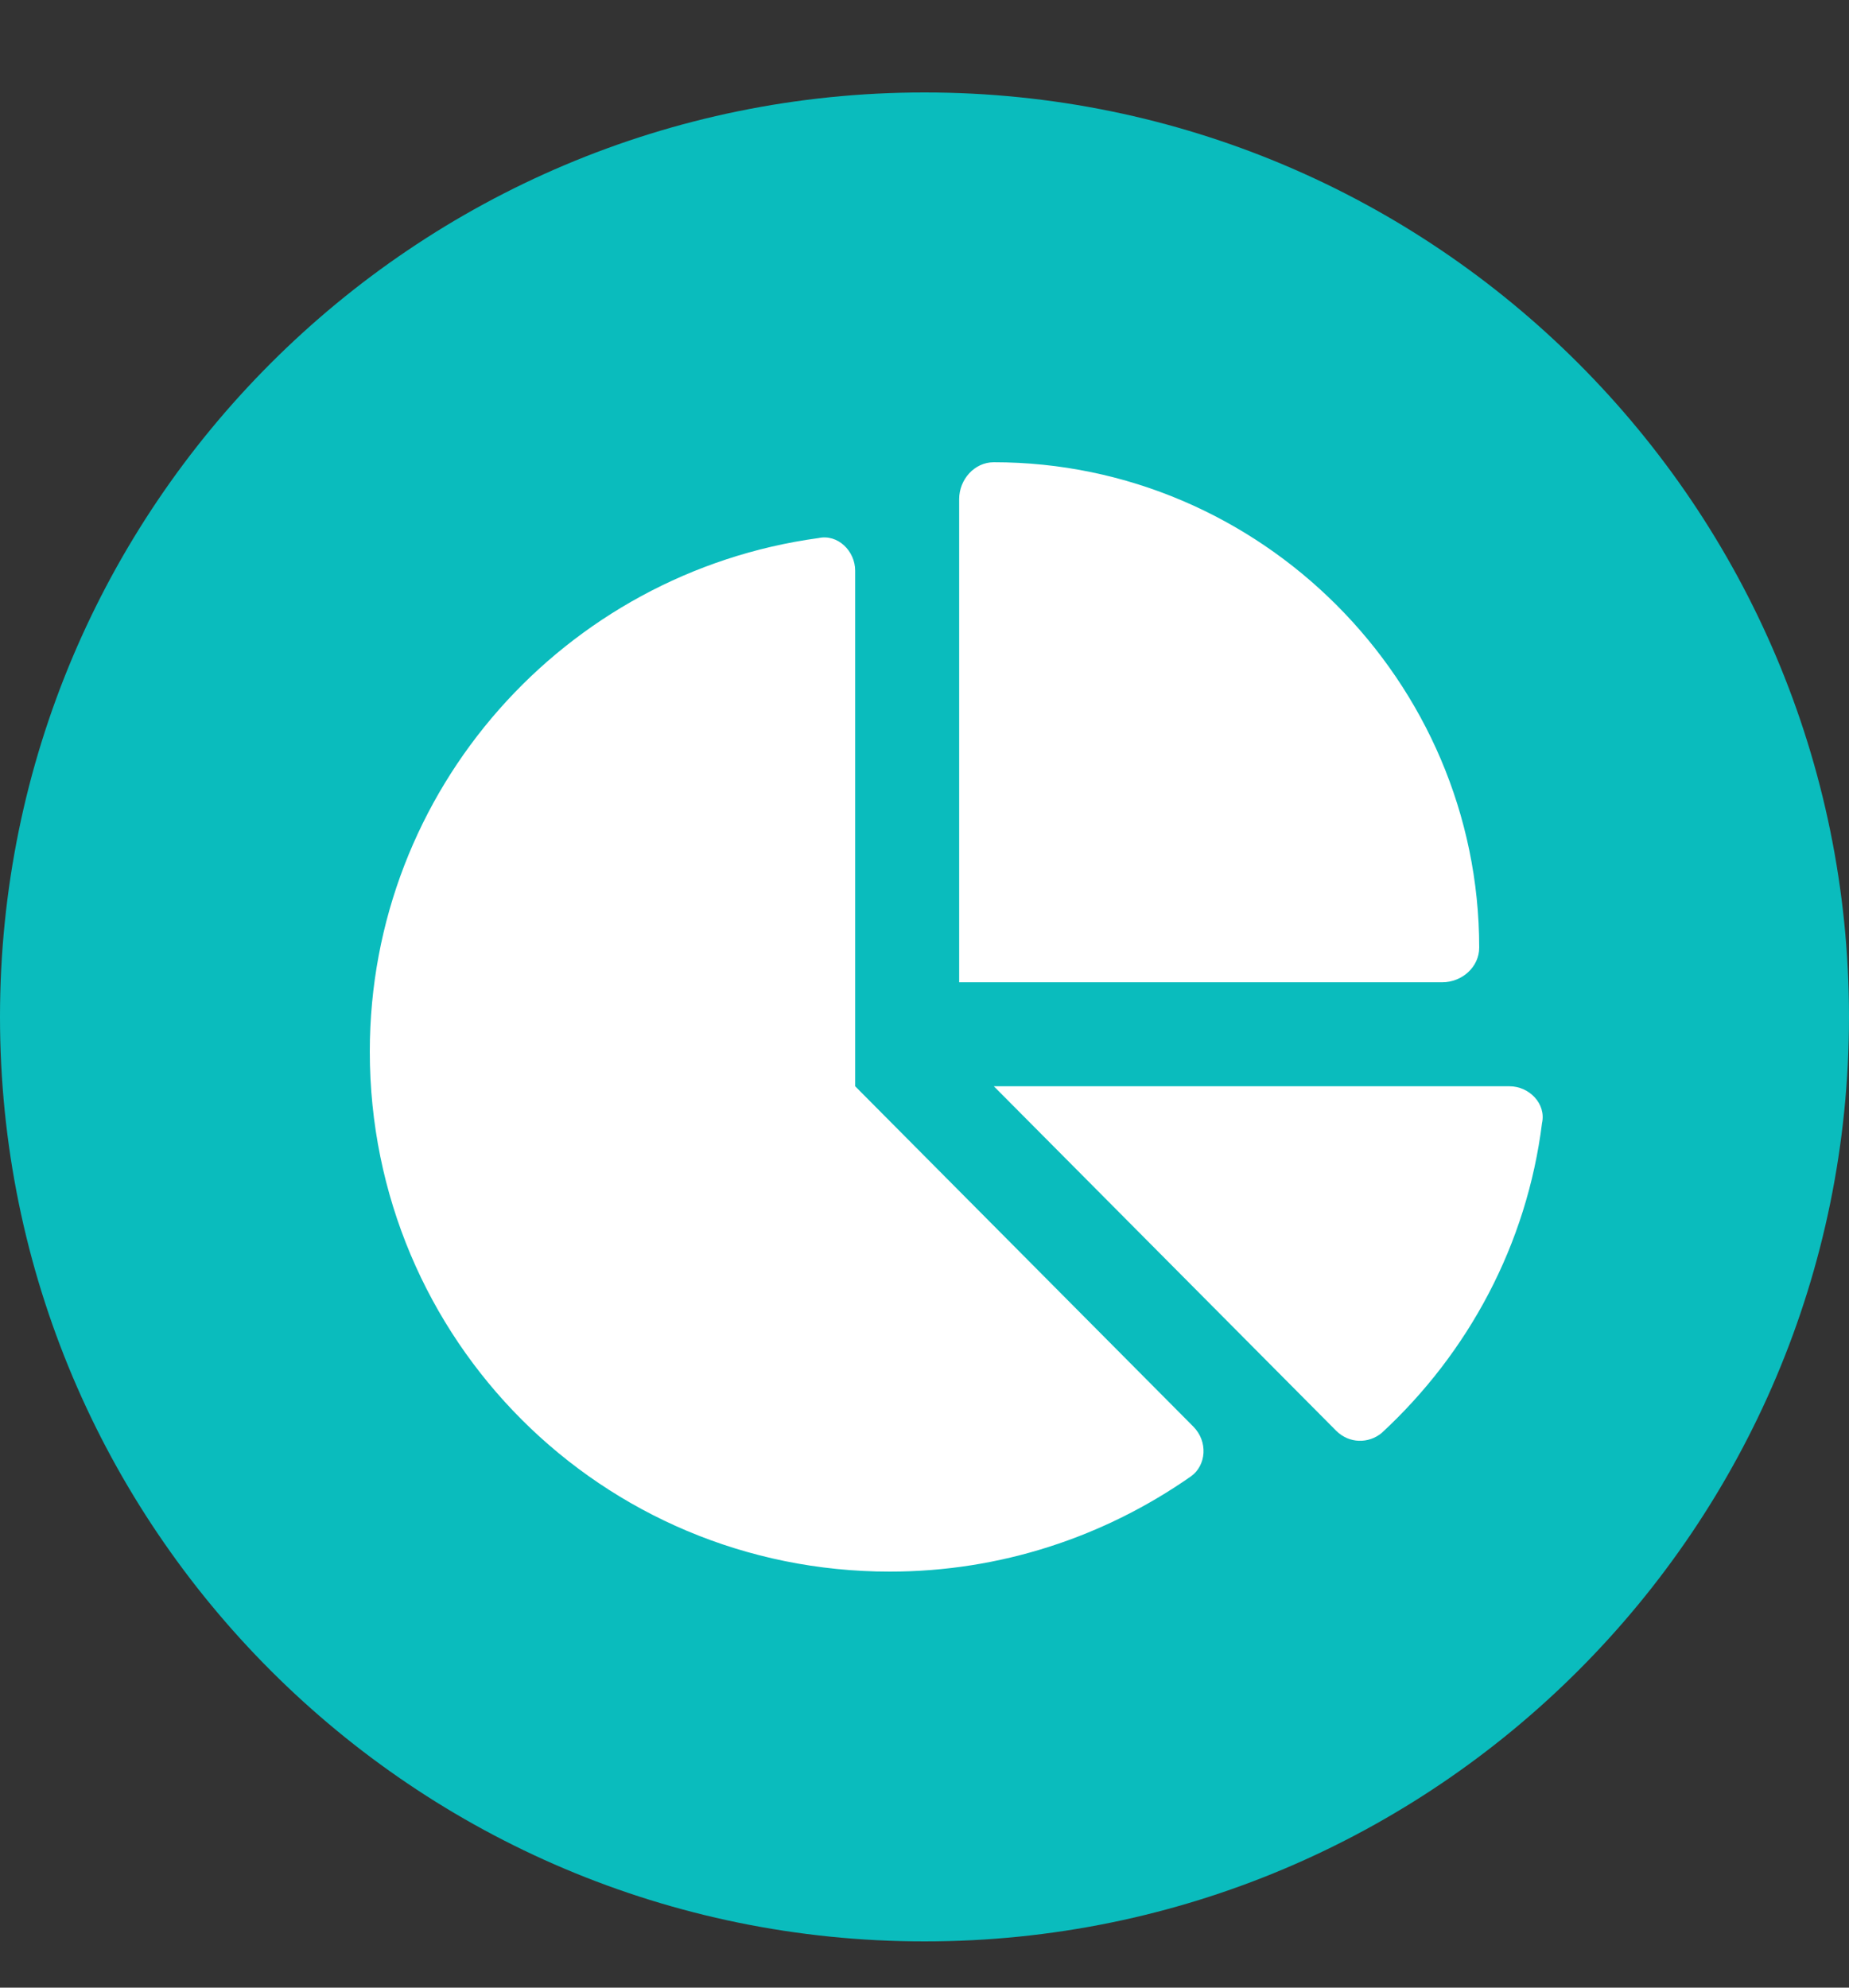 <svg width="40" height="43" viewBox="0 0 40 43" fill="none" xmlns="http://www.w3.org/2000/svg">
<rect x="0" y="0" width="40" height="43" fill="#333333" stroke="none"/>
<path d="M20 42C31.046 42 40 33.046 40 22C40 10.954 31.046 2 20 2C8.954 2 0 10.954 0 22C0 33.046 8.954 42 20 42Z" fill="#0abcbd"/>
<path d="M20.75 21.25V10.797C20.75 10.375 21.078 10 21.5 10C27.266 10 32 14.734 32 20.5C32 20.922 31.625 21.25 31.203 21.25H20.75ZM8 22.75C8 17.078 12.219 12.391 17.703 11.641C18.125 11.547 18.5 11.922 18.5 12.344V23.5L25.812 30.859C26.141 31.188 26.094 31.703 25.766 31.938C23.891 33.25 21.641 34 19.25 34C13.016 34 8 28.984 8 22.75ZM32.656 23.5C33.078 23.5 33.453 23.875 33.359 24.297C33.031 26.922 31.766 29.266 29.891 31C29.609 31.234 29.188 31.234 28.906 30.953L21.5 23.5H32.656Z" fill="white"/>
</svg>
